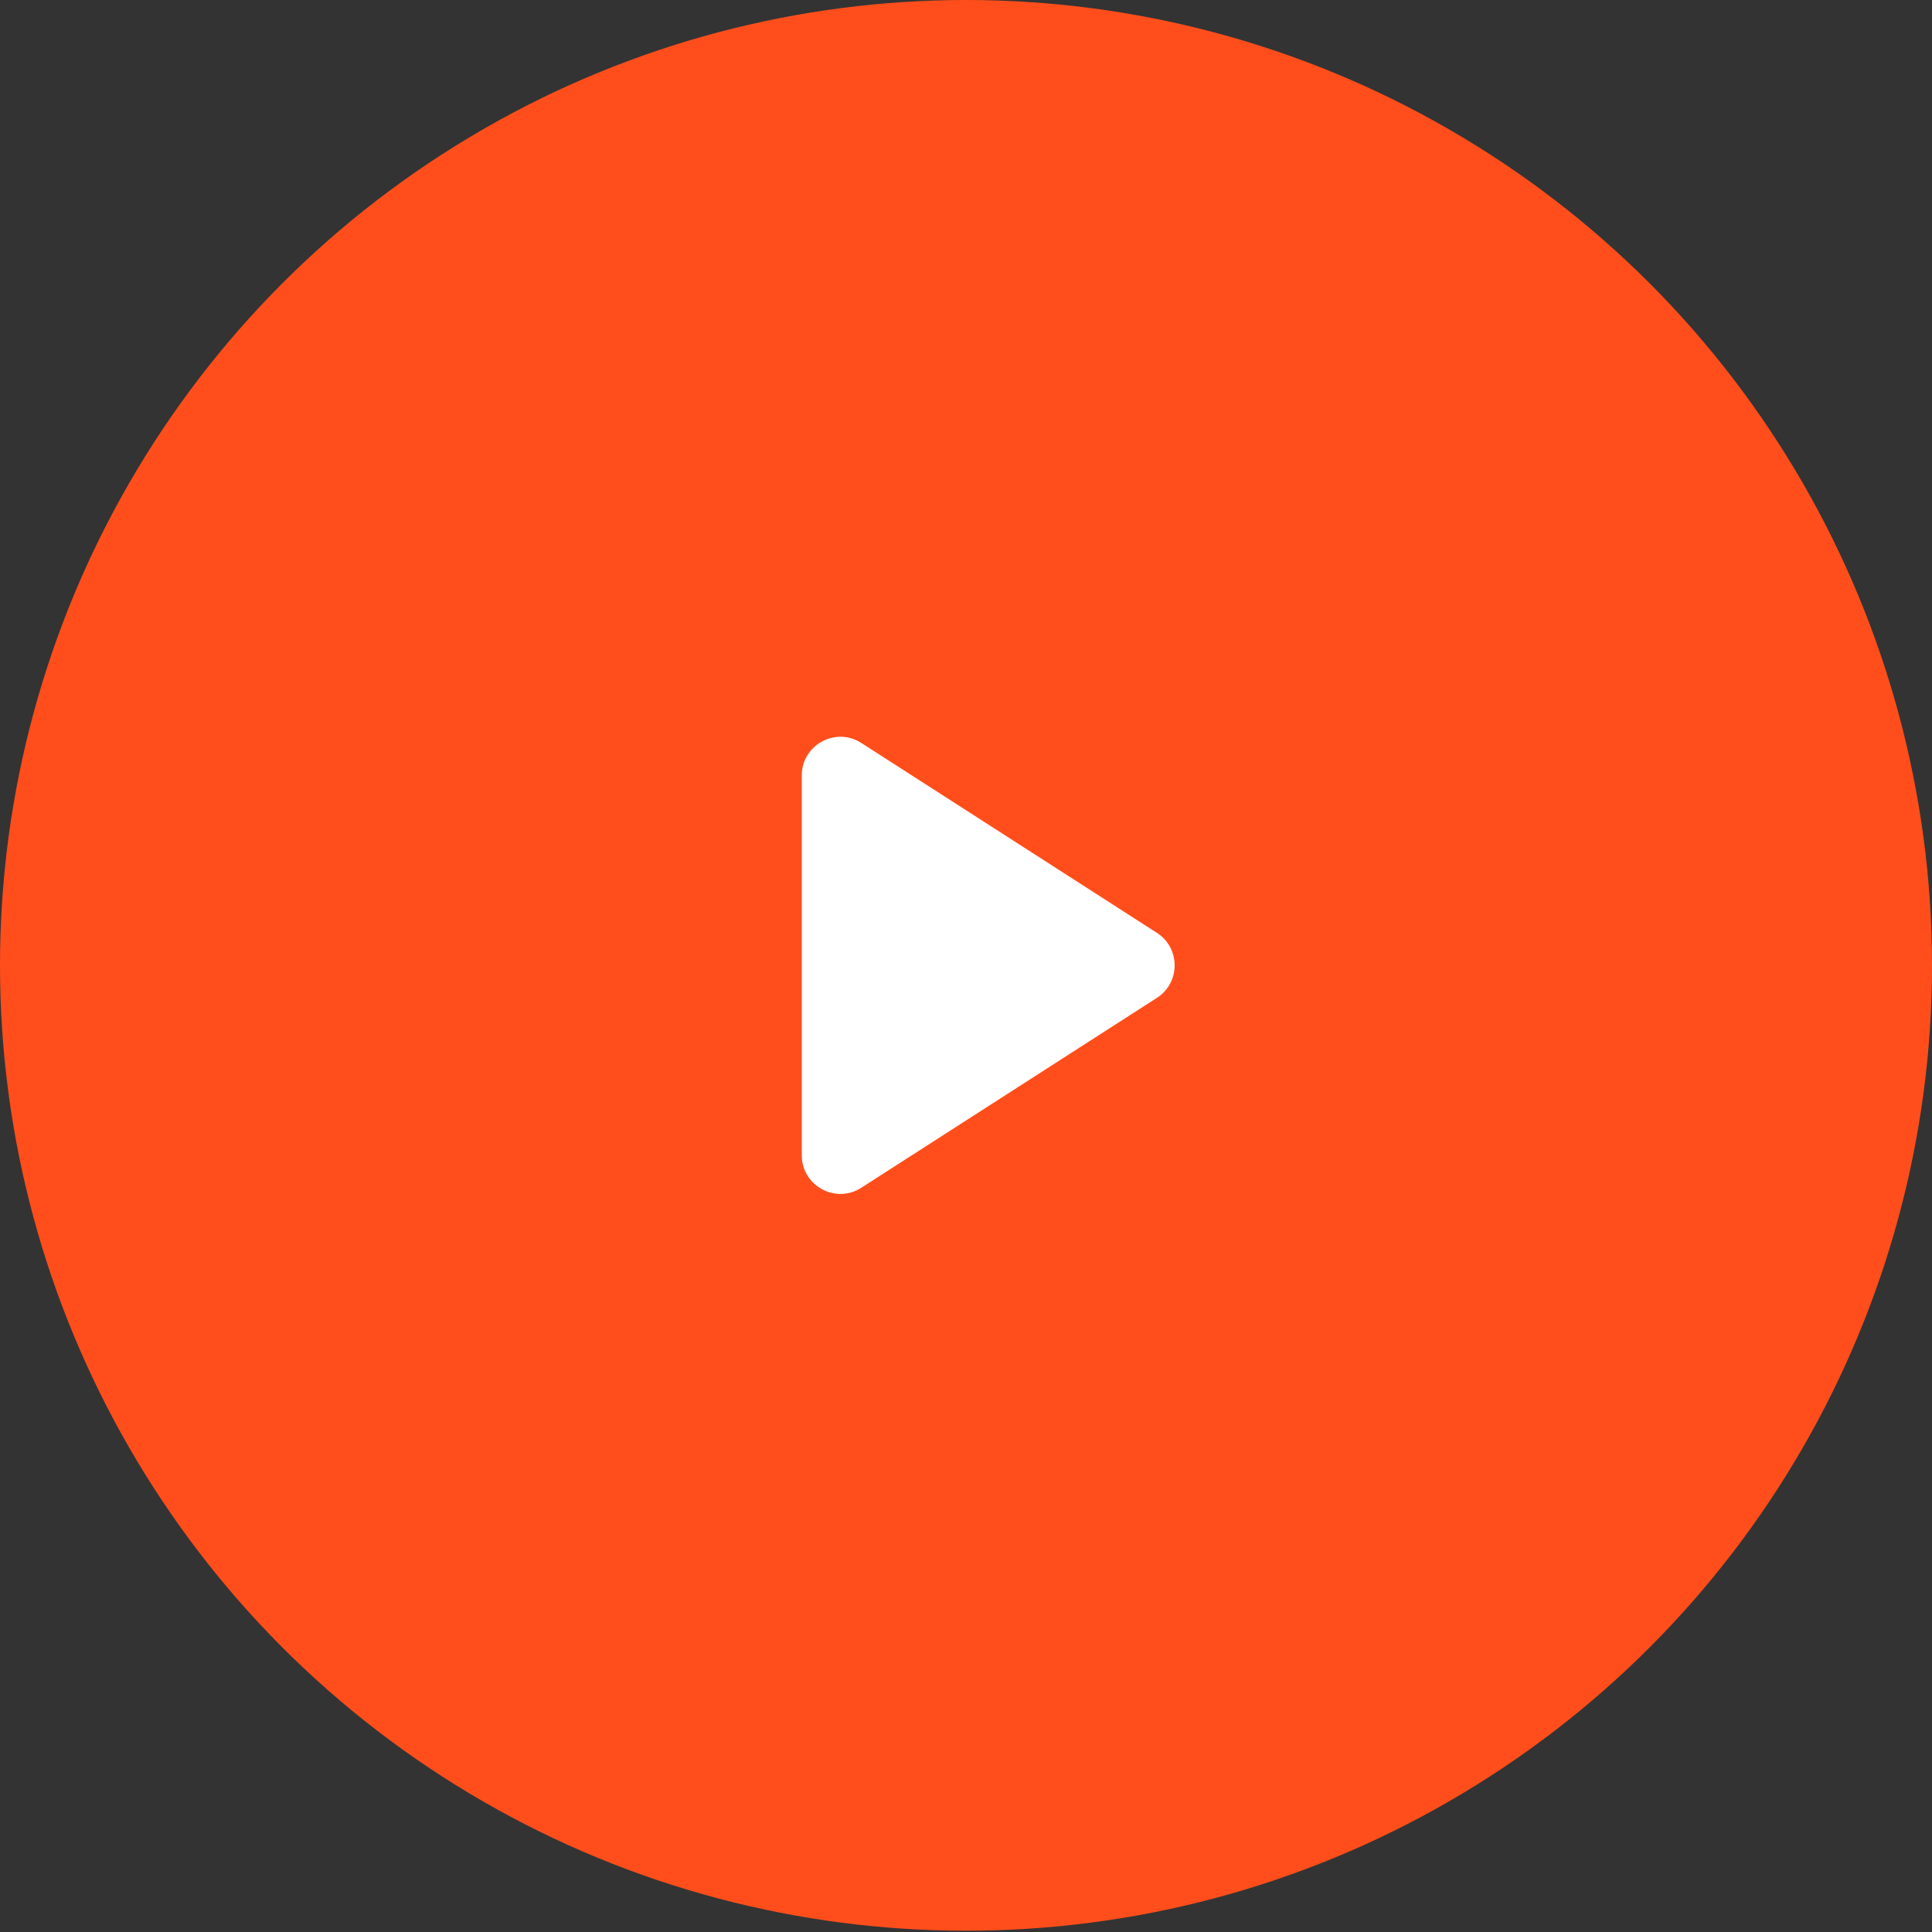 <?xml version="1.0" encoding="UTF-8"?> <svg xmlns="http://www.w3.org/2000/svg" width="100" height="100" viewBox="0 0 100 100" fill="none"><rect x="0" y="0" width="100" height="100" fill="#333333" stroke="none"/><ellipse cx="50" cy="49.967" rx="50" ry="49.967" fill="#FF4E1B"></ellipse><path d="M41.5 40.138C41.5 38.556 43.25 37.6 44.581 38.455L59.881 48.284C61.106 49.071 61.106 50.862 59.881 51.649L44.581 61.478C43.25 62.333 41.5 61.378 41.5 59.795V40.138Z" fill="white"></path></svg> 